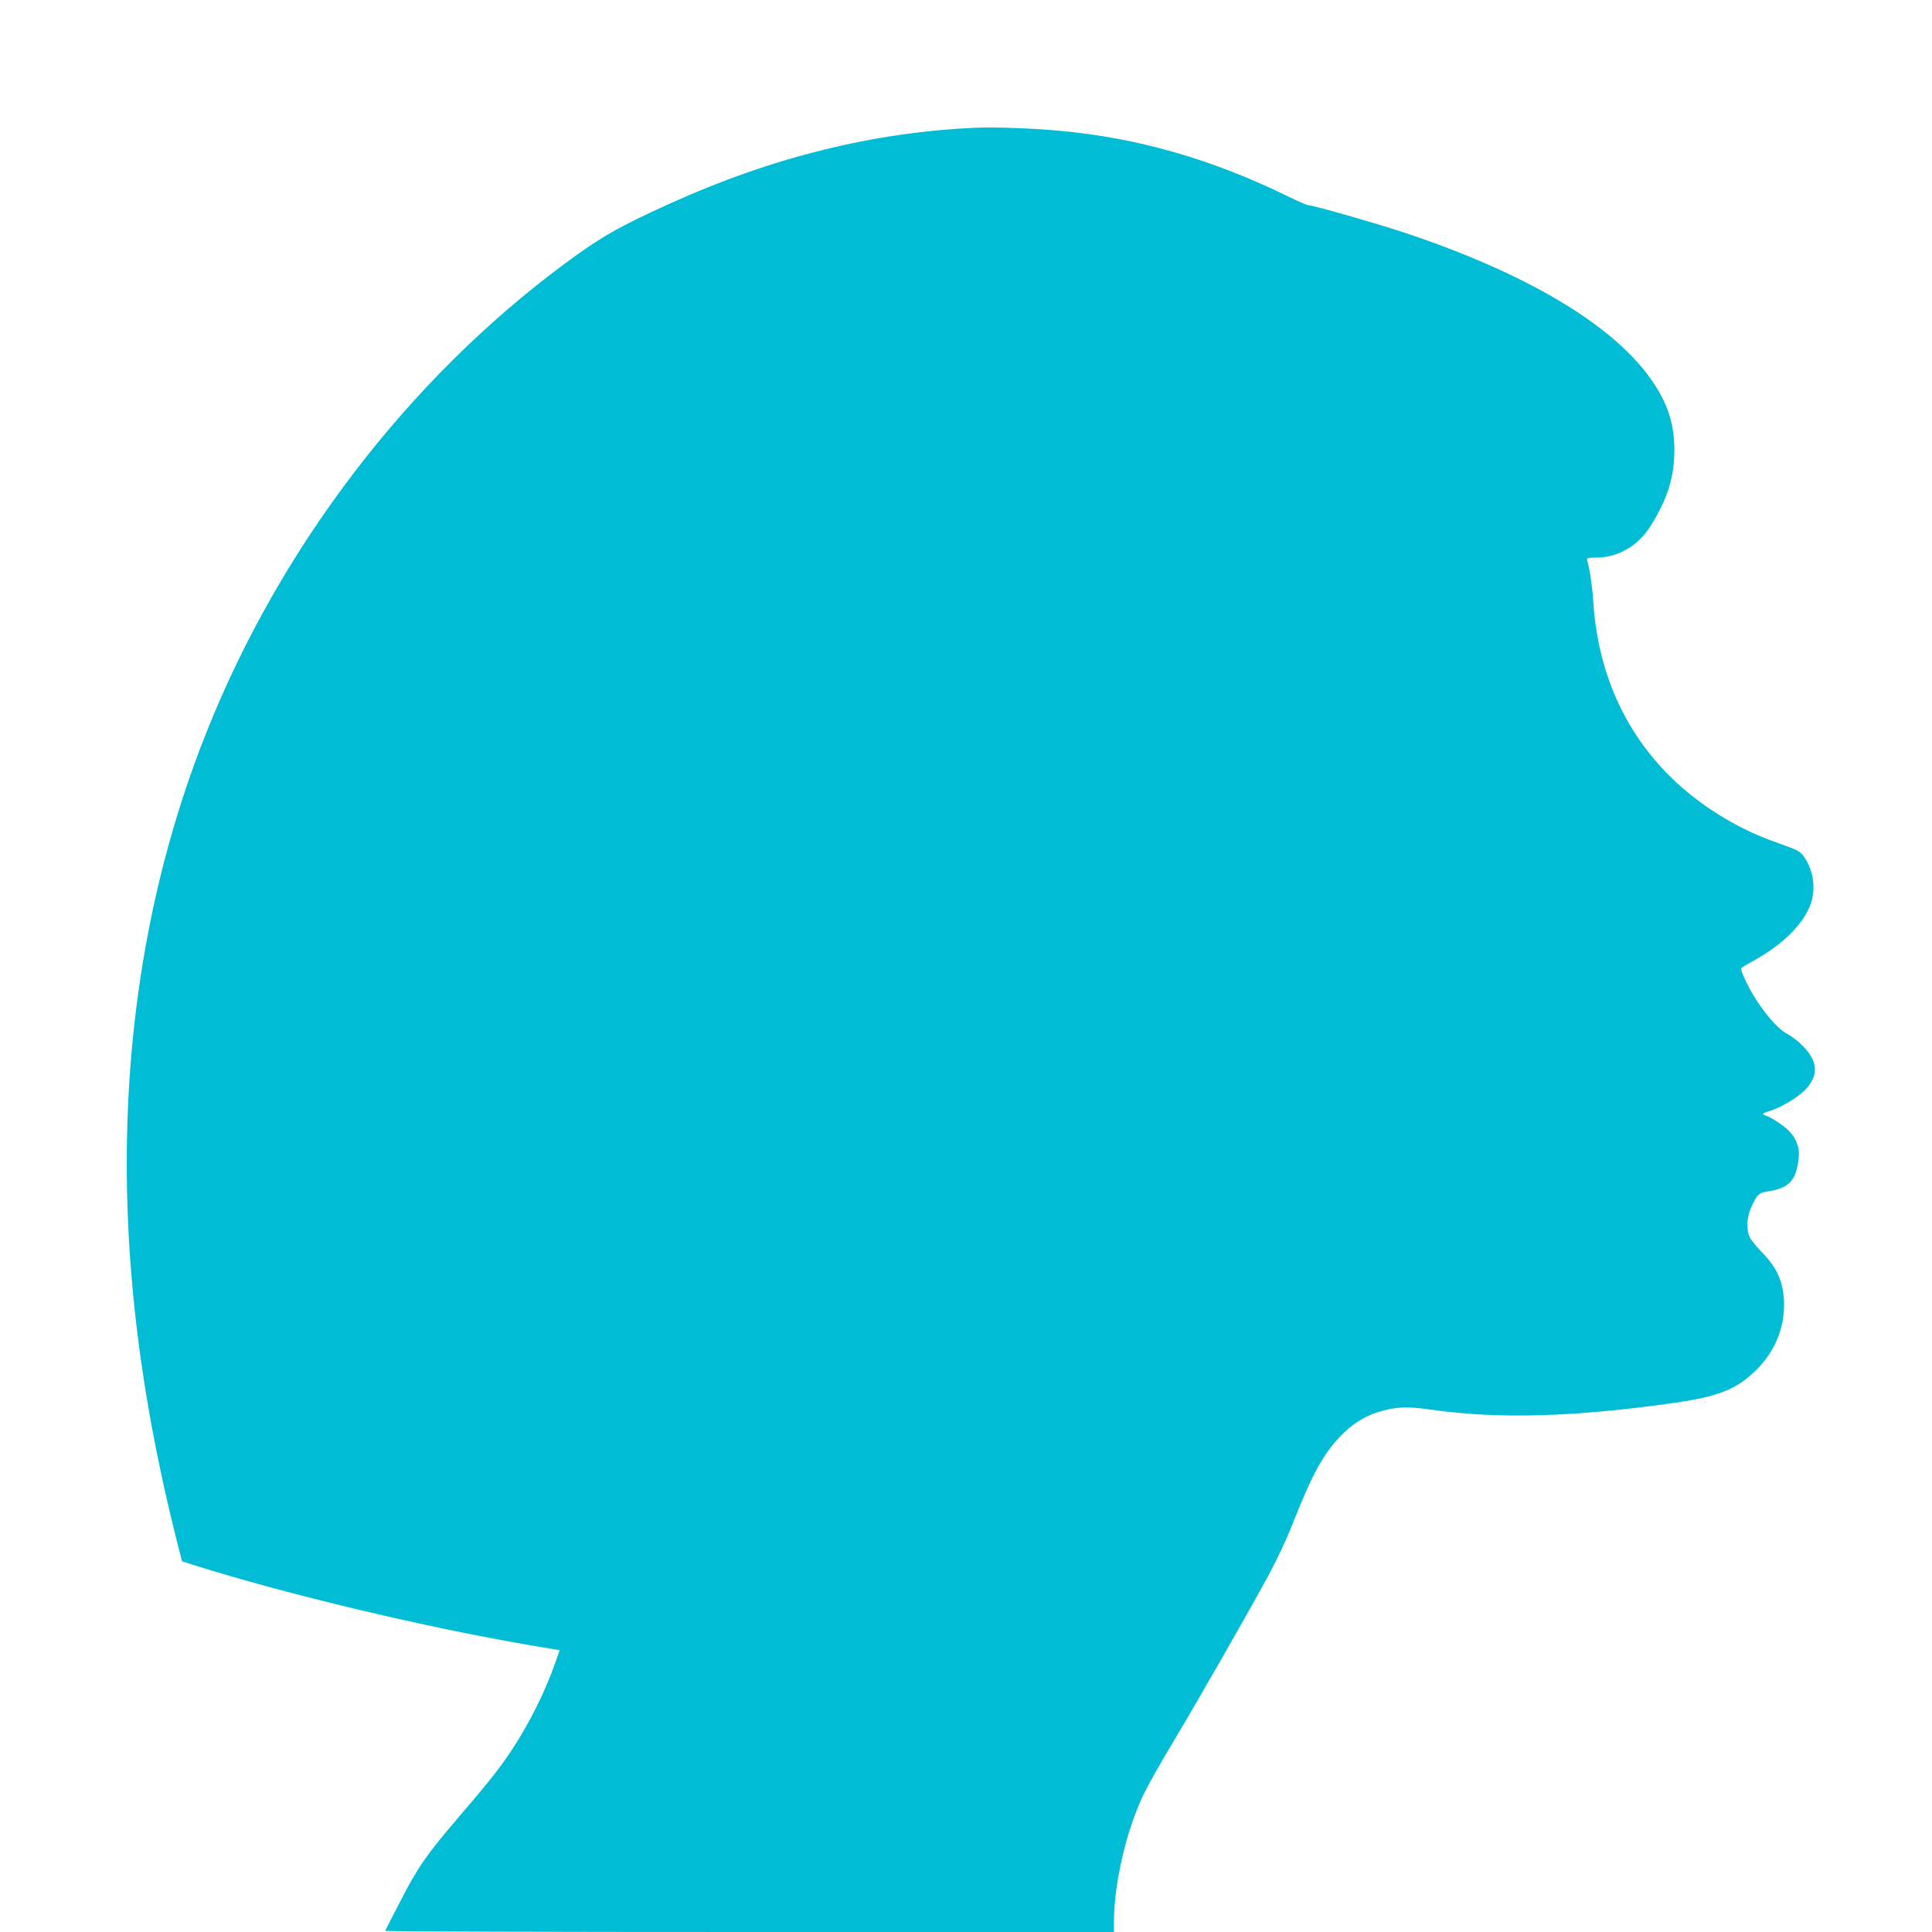 <?xml version="1.0" standalone="no"?>
<!DOCTYPE svg PUBLIC "-//W3C//DTD SVG 20010904//EN"
 "http://www.w3.org/TR/2001/REC-SVG-20010904/DTD/svg10.dtd">
<svg version="1.0" xmlns="http://www.w3.org/2000/svg"
 width="1280pt" height="1280pt" viewBox="0 0 1280 1280"
 preserveAspectRatio="xMidYMid meet">
<g transform="translate(0,1280) scale(0.1,-0.1)"
fill="#00bcd4" stroke="none">
<path d="M6470 11954 c-679 -29 -1354 -196 -2028 -501 -343 -155 -461 -223
-702 -401 -1036 -768 -1881 -1873 -2370 -3098 -443 -1109 -610 -2345 -495
-3654 50 -563 148 -1122 303 -1735 l28 -109 75 -24 c611 -193 1529 -412 2236
-533 l191 -32 -30 -86 c-68 -192 -169 -395 -286 -573 -84 -126 -149 -209 -355
-449 -212 -248 -269 -330 -384 -554 -54 -104 -99 -193 -101 -197 -2 -5 1083
-8 2412 -8 l2416 0 0 64 c0 259 84 618 200 855 28 57 113 208 190 336 173 289
493 849 627 1095 63 116 129 256 176 377 121 305 194 439 306 556 74 78 157
132 249 161 118 36 187 40 350 17 451 -64 947 -50 1617 45 296 43 413 90 546
223 114 114 178 265 179 422 0 142 -41 243 -139 344 -38 39 -77 86 -87 105
-26 53 -23 134 10 205 35 78 50 92 99 100 153 23 198 72 214 227 8 83 -28 154
-109 213 -32 24 -74 50 -93 57 -19 6 -35 15 -35 18 0 4 19 12 43 19 73 22 179
84 232 136 101 99 92 202 -29 313 -24 22 -62 50 -83 61 -81 41 -209 205 -280
358 -28 60 -32 77 -21 84 7 5 50 30 95 55 169 96 293 215 349 339 48 105 35
241 -34 339 -24 34 -40 43 -132 76 -141 50 -219 83 -320 137 -575 310 -906
831 -945 1488 -6 94 -24 211 -40 265 -4 13 7 16 68 16 139 2 271 79 351 207
114 182 158 323 159 502 1 178 -46 320 -160 480 -258 360 -827 697 -1629 964
-188 62 -604 181 -634 181 -9 0 -68 25 -131 56 -504 248 -1001 391 -1524 438
-172 16 -424 25 -545 20z"/>
</g>
</svg>
